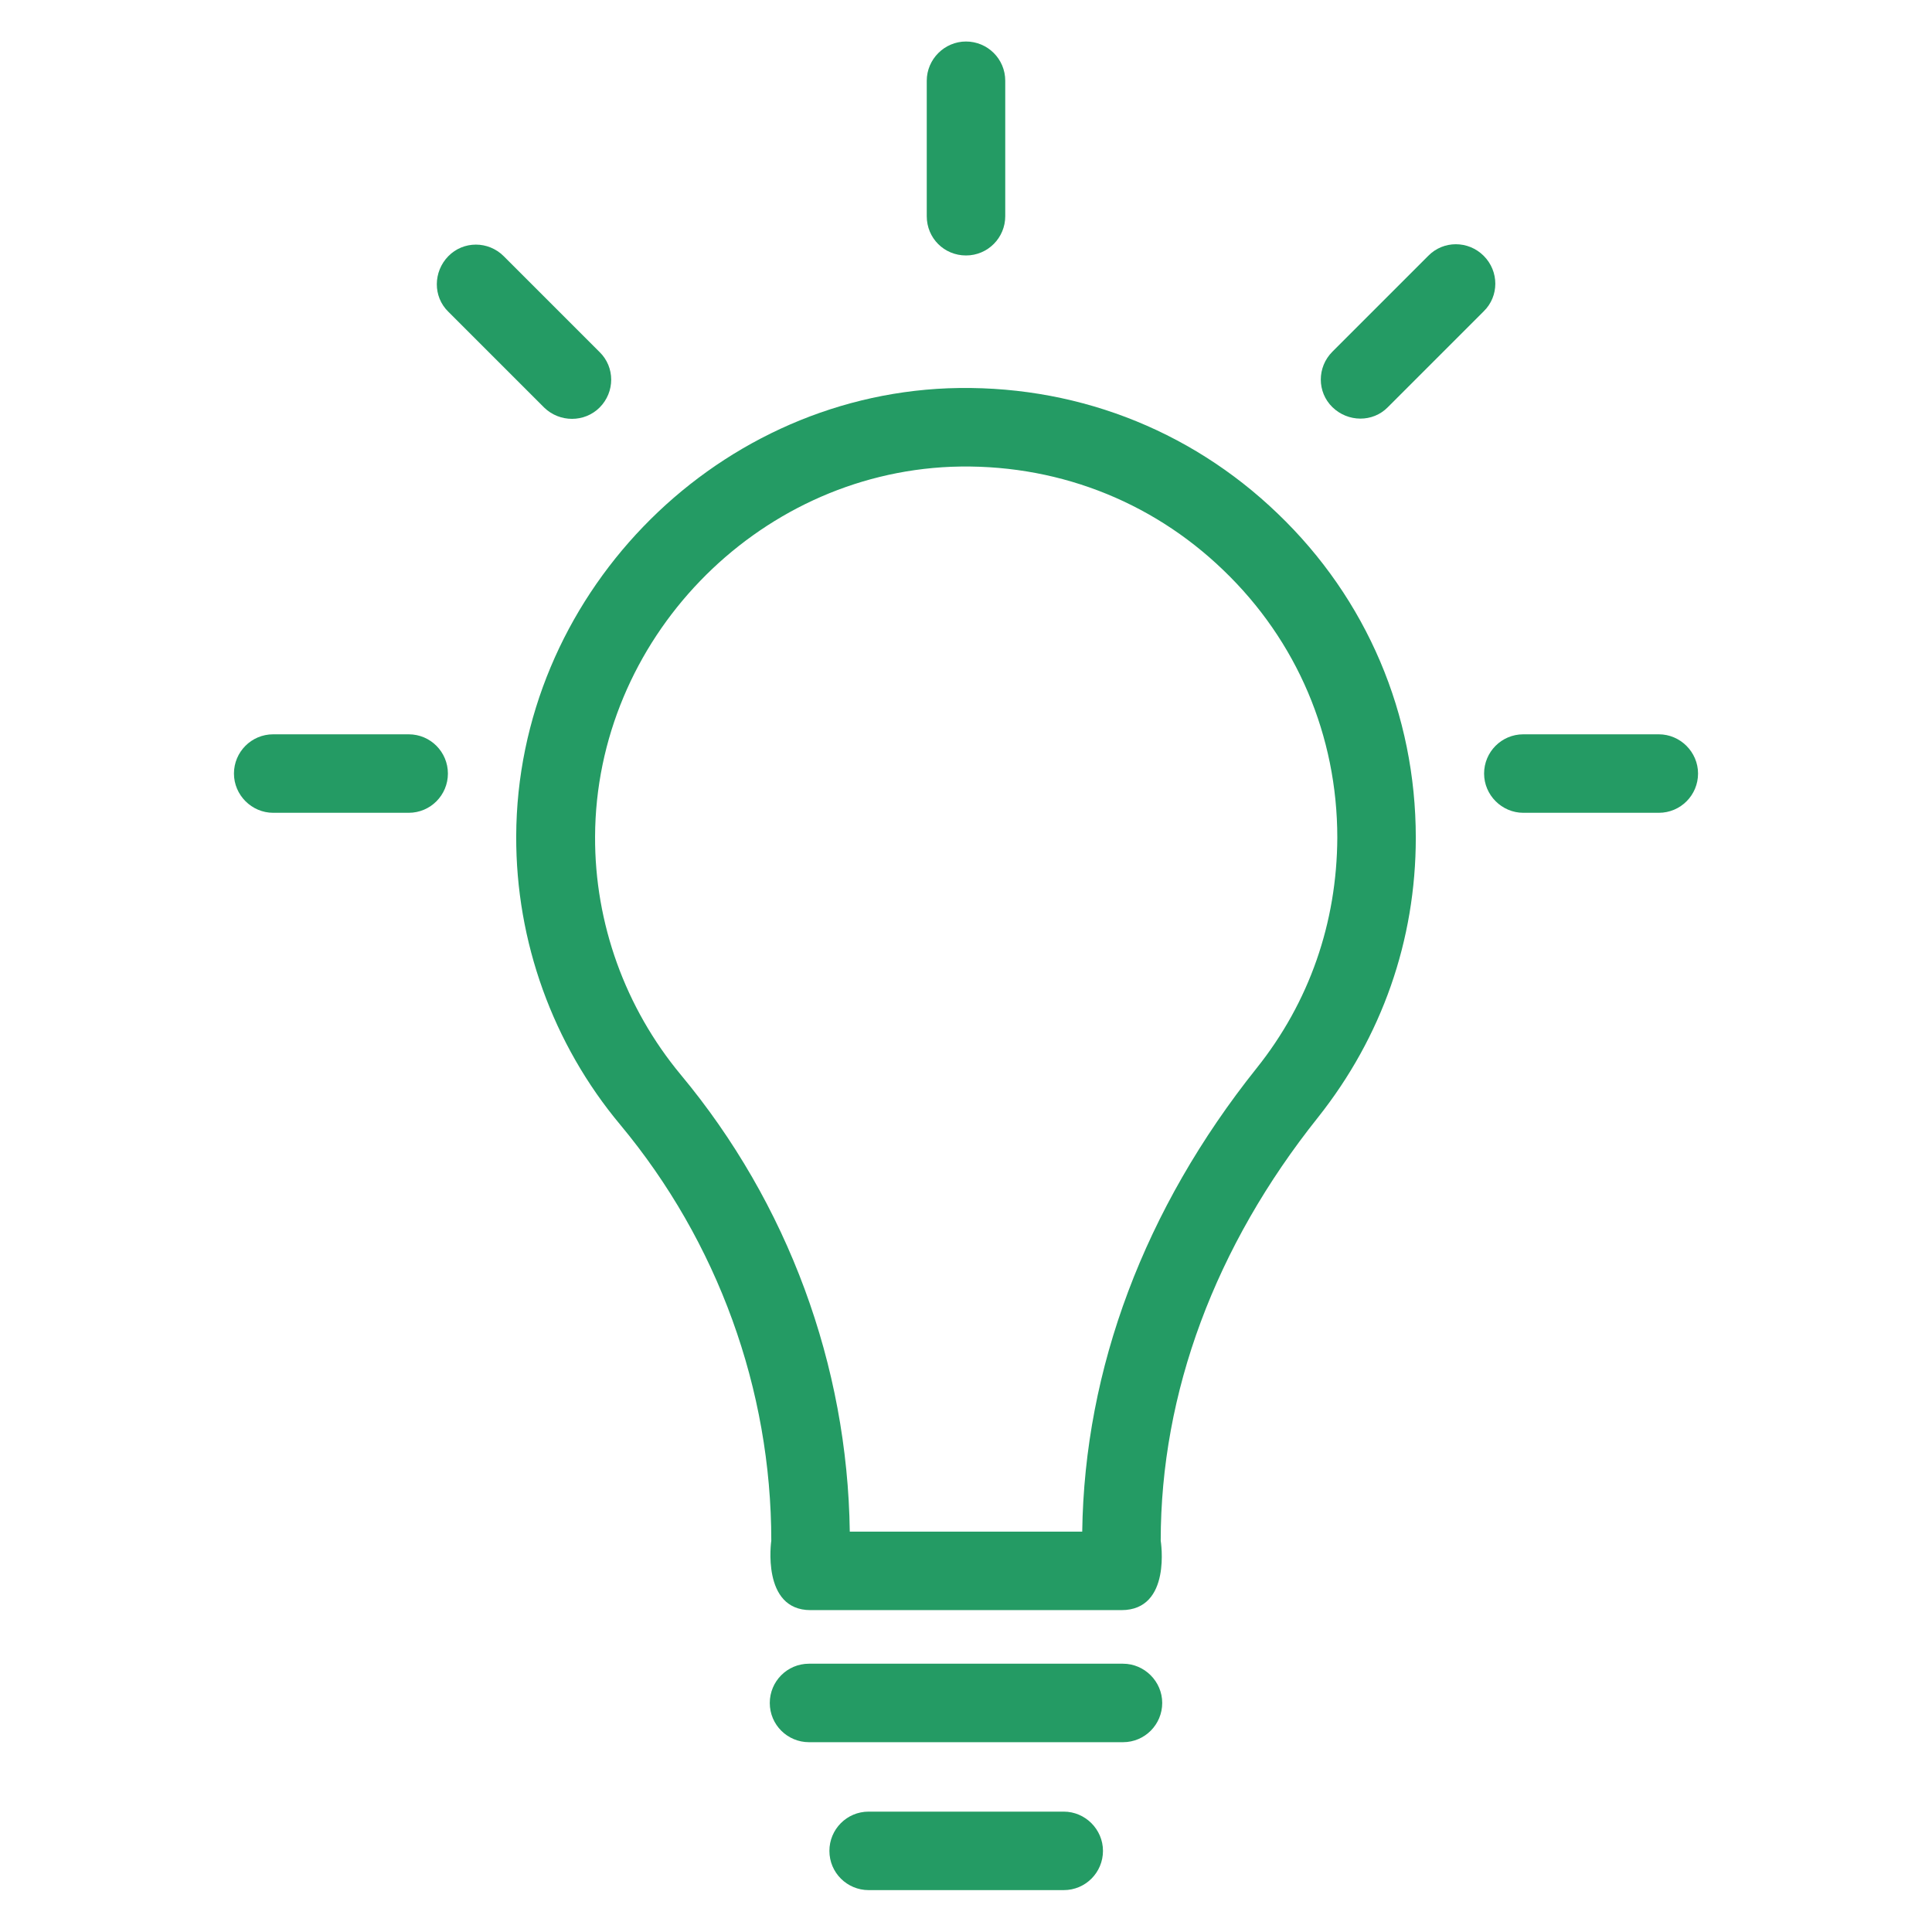 <?xml version="1.0"?>
<svg xmlns="http://www.w3.org/2000/svg" xmlns:xlink="http://www.w3.org/1999/xlink" version="1.1" viewBox="0 0 512 512" enable-background="new 0 0 512 512" width="512px" height="512px"><g><g>
    <g fill="#231F20">
      <path d="m338.6,136.1c-23.6-22.7-54.6-34.4-87.4-33.2-62.9,2.5-114.2,55.7-114.4,118.7-0.1,27.9 9.7,55.1 27.6,76.5 25.8,31 40,70.1 40,110.2 0,0-2.7,18.4 10.4,18.4h82.4c13.4,0 10.4-18.4 10.4-18.4 0-39.2 14.4-78 41.7-112.2 16.9-21.3 25.9-46.9 25.9-74.1 0-32.7-13-63.3-36.6-85.9zm-5.6,147c-29.7,37.2-45.6,79.6-46.2,122.8h-61.6c-0.6-44.1-16.4-87-44.8-121.1-14.7-17.7-22.8-40.1-22.7-63.1 0.2-52 42.5-95.9 94.4-98 27.1-1 52.7,8.7 72.1,27.4 19.5,18.7 30.2,43.9 30.2,70.9-0.1,22.5-7.4,43.6-21.4,61.1z" data-original="#231F20" class="active-path" data-old_color="#231F20" fill="#249b64"/>
      <path d="m393.2,67.8c-4.1-4.1-10.7-4.1-14.7,0l-25.4,25.4c-4.1,4.1-4.1,10.7 0,14.7s10.7,4.1 14.7,0l25.4-25.4c4.1-4 4.1-10.6 0-14.7z" data-original="#231F20" class="active-path" data-old_color="#231F20" fill="#249b64"/>
      <path d="m297.6,440.9h-83.2c-5.8,0-10.4,4.7-10.4,10.4 0,5.8 4.7,10.4 10.4,10.4h83.2c5.8,0 10.4-4.7 10.4-10.4 0-5.7-4.7-10.4-10.4-10.4z" data-original="#231F20" class="active-path" data-old_color="#231F20" fill="#249b64"/>
      <path d="m281.9,480.1h-51.7c-5.8,0-10.4,4.7-10.4,10.4 0,5.8 4.7,10.4 10.4,10.4h51.7c5.8,0 10.4-4.7 10.4-10.4 5.68434e-14-5.7-4.7-10.4-10.4-10.4z" data-original="#231F20" class="active-path" data-old_color="#231F20" fill="#249b64"/>
      <path d="M256,67.7c5.8,0,10.4-4.7,10.4-10.4V21.4c0-5.8-4.7-10.4-10.4-10.4s-10.4,4.7-10.4,10.4v35.9    C245.6,63.1,250.2,67.7,256,67.7z" data-original="#231F20" class="active-path" data-old_color="#231F20" fill="#249b64"/>
      <path d="m158.9,108c4.1-4.1 4.1-10.7 0-14.7l-25.4-25.4c-4.1-4.1-10.7-4.1-14.7,0s-4.1,10.7 0,14.7l25.4,25.4c4.1,4 10.7,4 14.7,0z" data-original="#231F20" class="active-path" data-old_color="#231F20" fill="#249b64"/>
      <path d="m439.6,194.6h-35.9c-5.8,0-10.4,4.7-10.4,10.4s4.7,10.4 10.4,10.4h35.9c5.8,0 10.4-4.7 10.4-10.4s-4.7-10.4-10.4-10.4z" data-original="#231F20" class="active-path" data-old_color="#231F20" fill="#249b64"/>
      <path d="m108.3,194.6h-35.9c-5.8,0-10.4,4.7-10.4,10.4s4.7,10.4 10.4,10.4h35.9c5.8,0 10.4-4.7 10.4-10.4s-4.6-10.4-10.4-10.4z" data-original="#231F20" class="active-path" data-old_color="#231F20" fill="#249b64"/>
    </g>
  </g></g> </svg>
